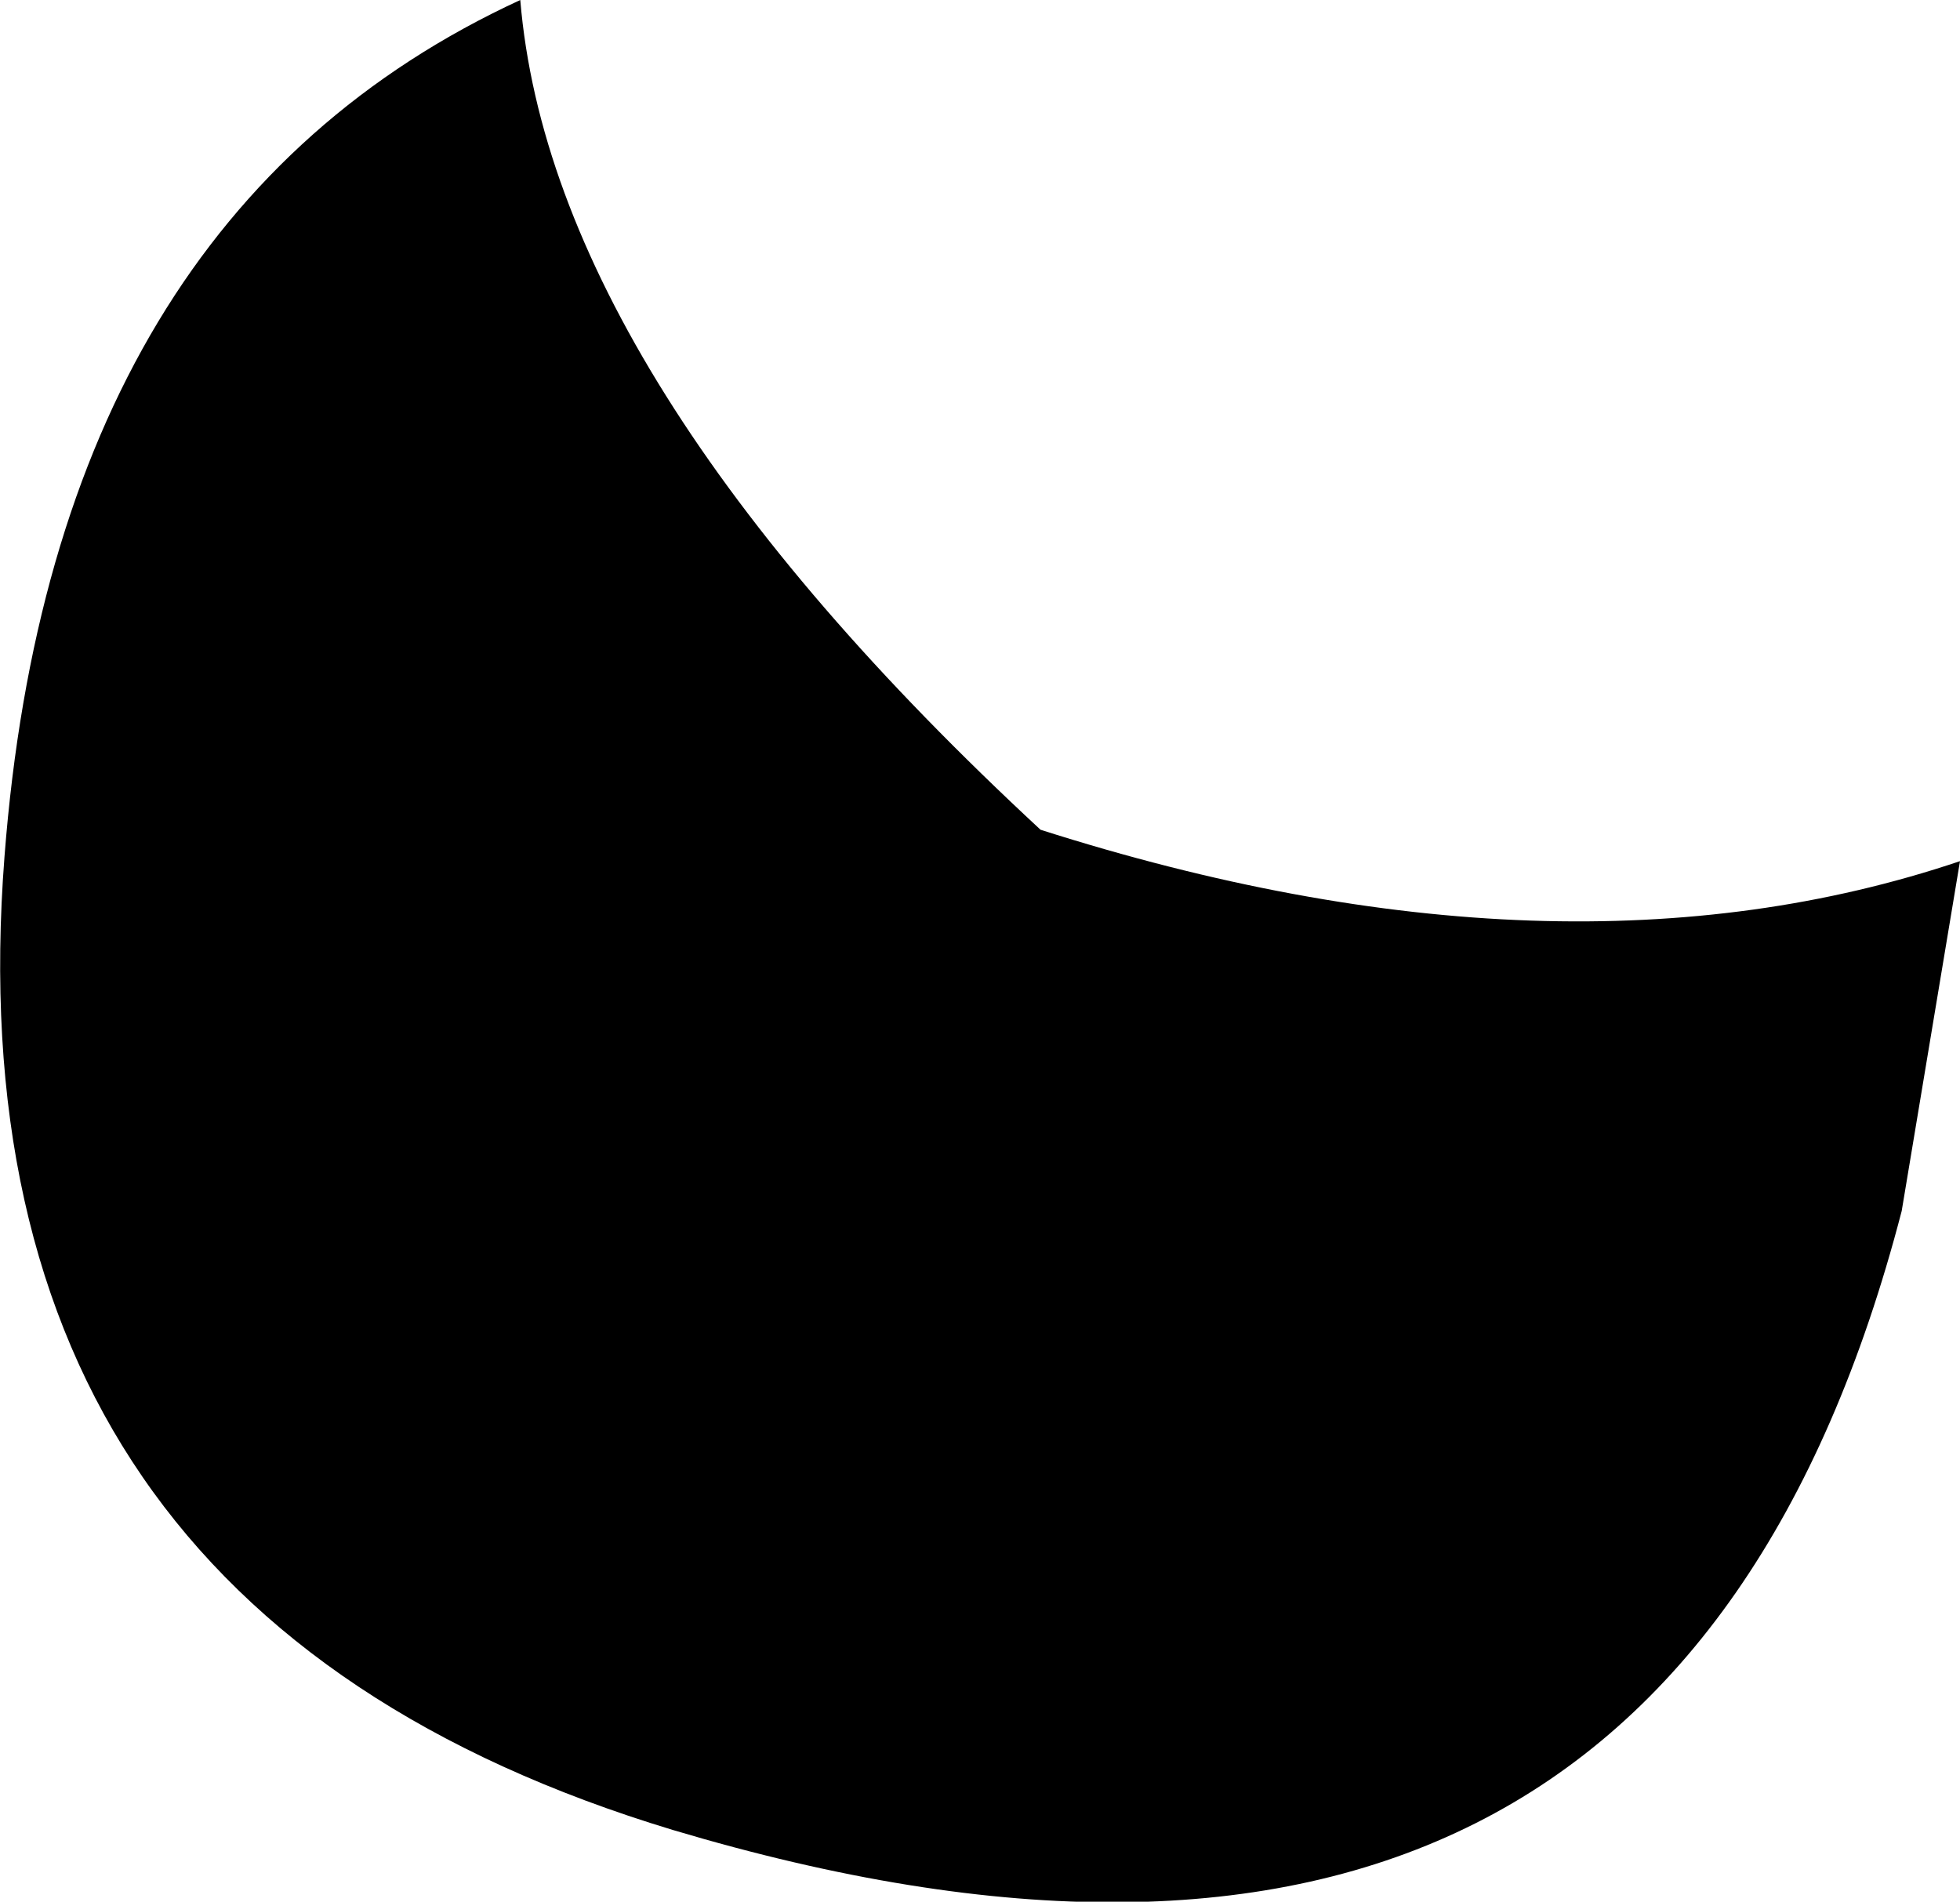 <?xml version="1.0" encoding="UTF-8" standalone="no"?>
<svg xmlns:xlink="http://www.w3.org/1999/xlink" height="21.2px" width="21.85px" xmlns="http://www.w3.org/2000/svg">
  <g transform="matrix(1.0, 0.0, 0.0, 1.0, -110.0, 16.65)">
    <path d="M115.8 -16.65 Q116.15 -12.45 121.6 -7.4 127.4 -5.55 131.85 -7.05 L131.2 -3.15 Q128.55 7.05 117.5 3.75 109.4 1.3 110.05 -7.1 110.6 -14.25 115.8 -16.65" fill="#000000" fill-rule="evenodd" stroke="none"/>
  </g>
</svg>
